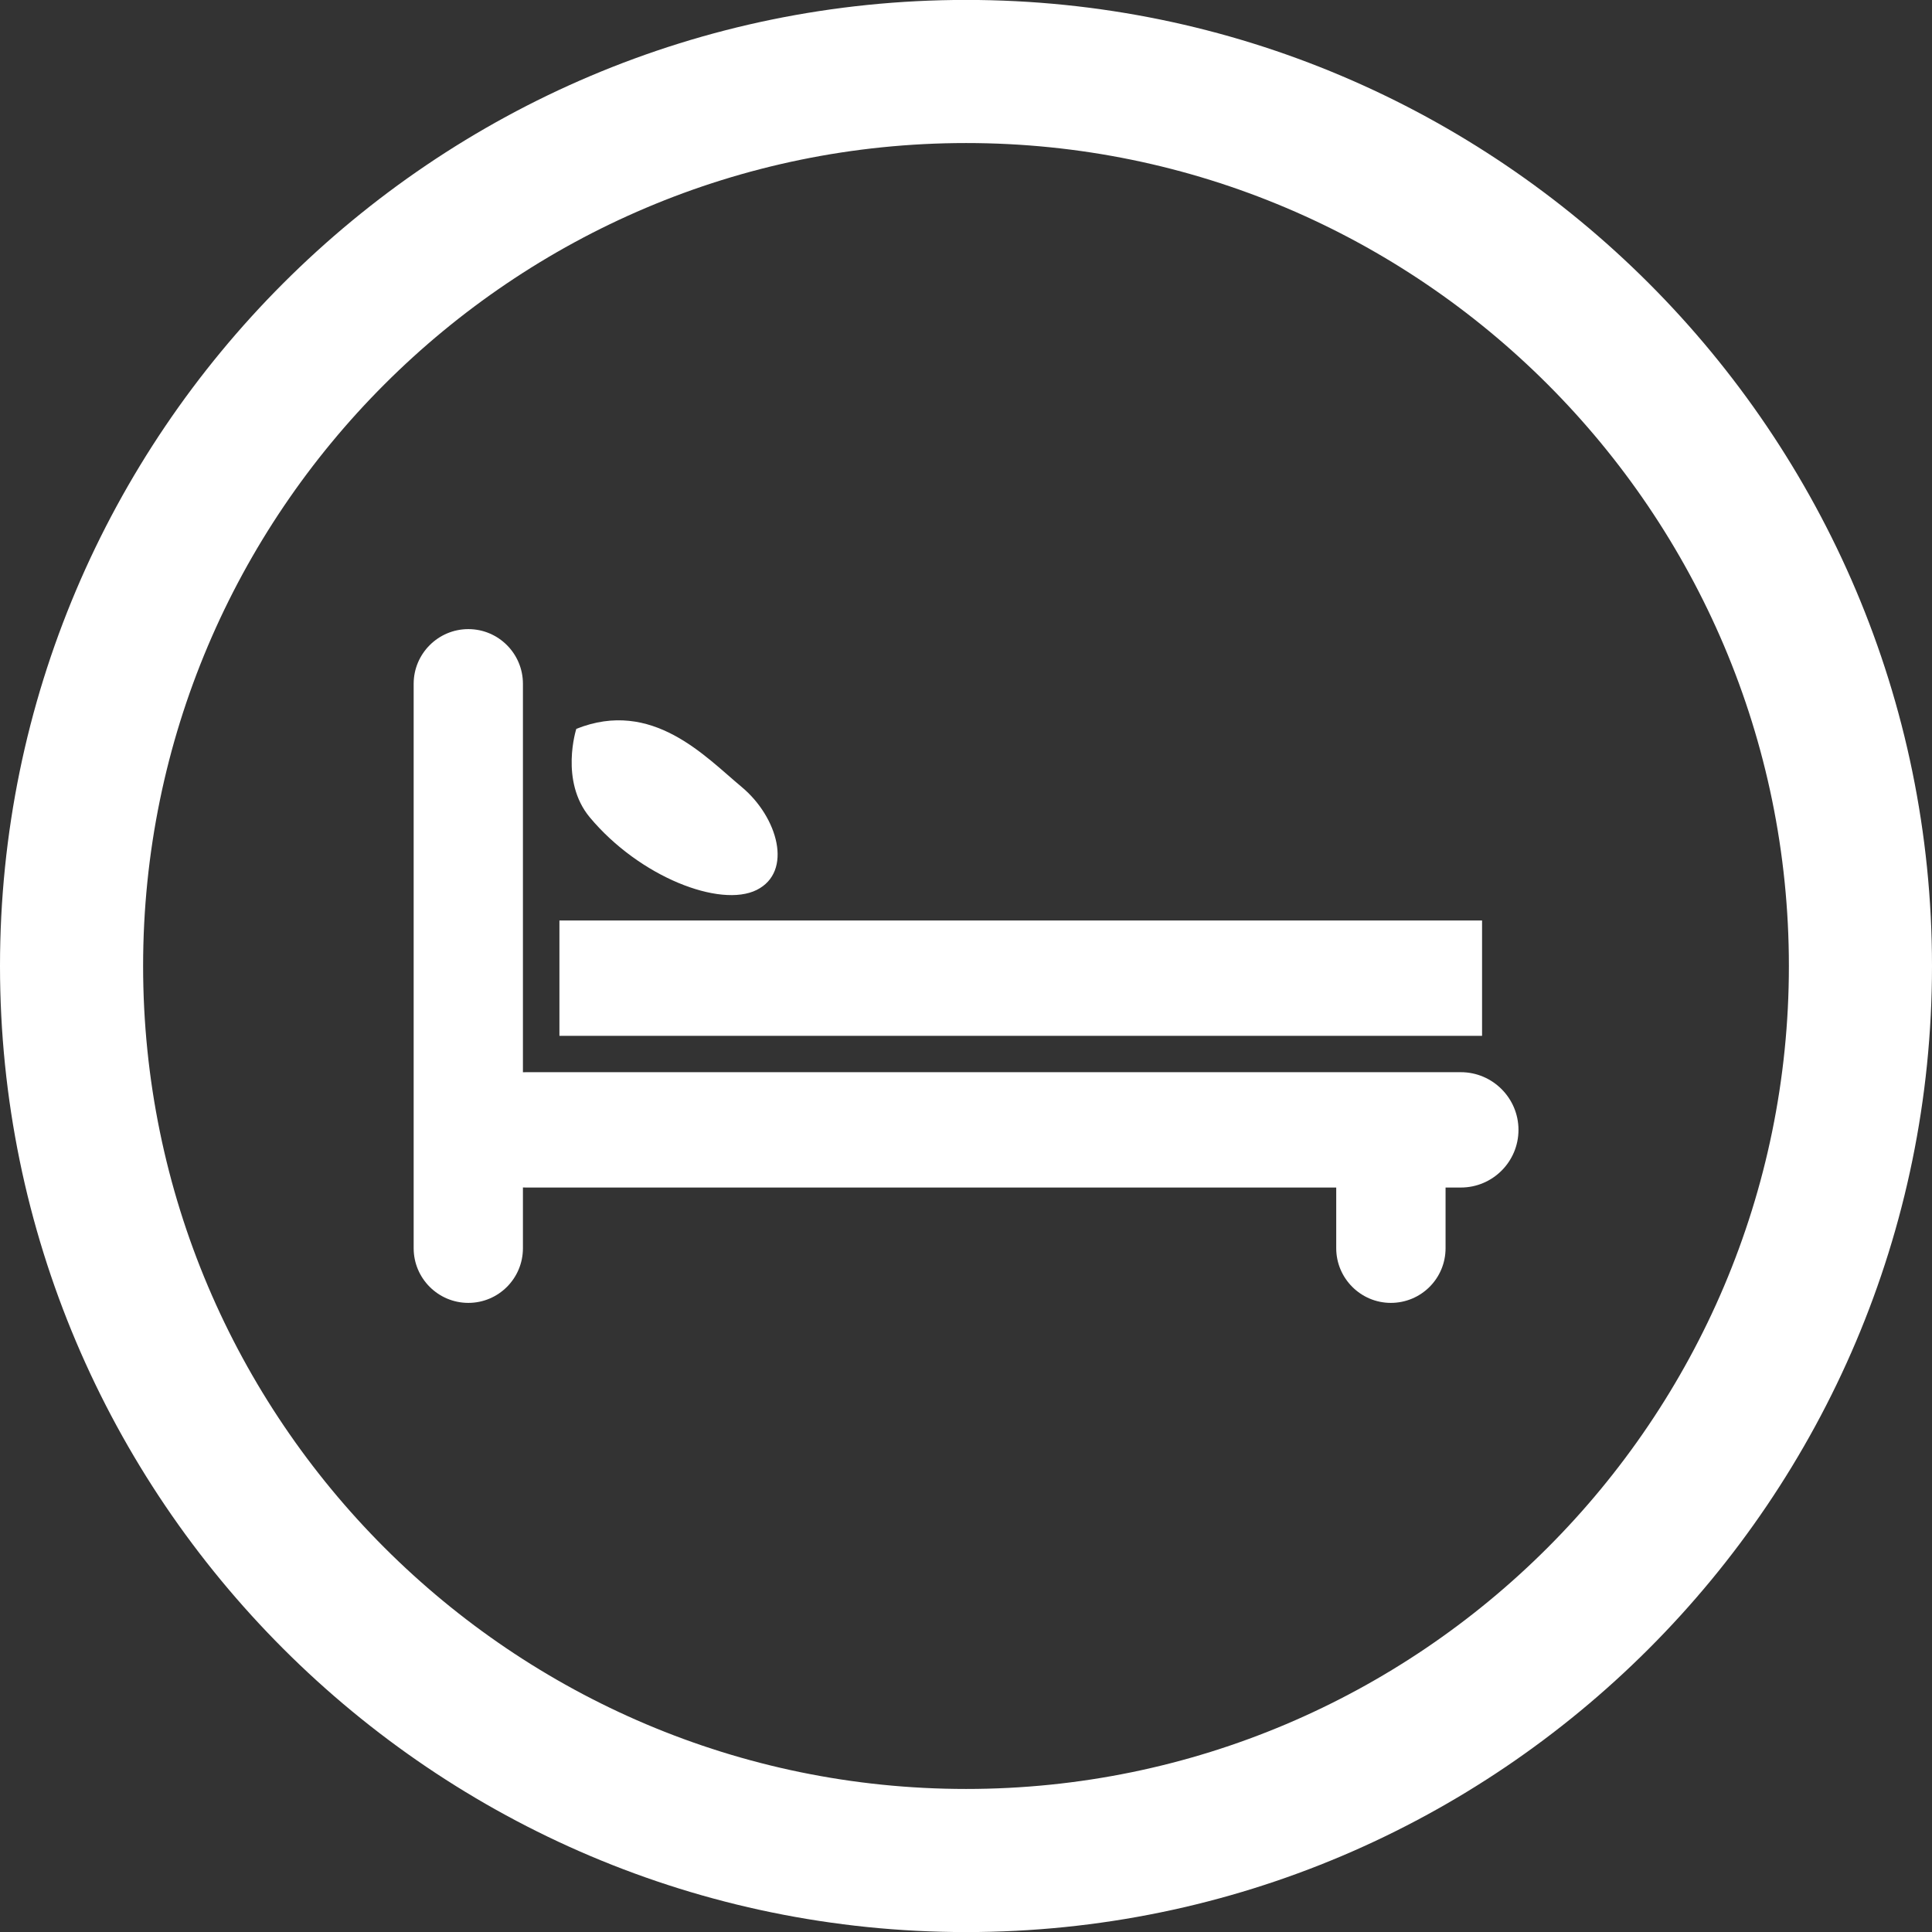 <?xml version="1.0" encoding="utf-8"?>
<!-- Generator: Adobe Illustrator 15.0.0, SVG Export Plug-In . SVG Version: 6.00 Build 0)  -->
<!DOCTYPE svg PUBLIC "-//W3C//DTD SVG 1.1//EN" "http://www.w3.org/Graphics/SVG/1.1/DTD/svg11.dtd">
<svg version="1.1" id="Layer_1" xmlns="http://www.w3.org/2000/svg" xmlns:xlink="http://www.w3.org/1999/xlink" x="0px" y="0px"
	 width="27px" height="27px" viewBox="0 0 27 27" enable-background="new 0 0 27 27" xml:space="preserve">
<rect x="0" y="0" width="27" height="27" fill="#333333" stroke="none"/>
<g display="none">
	<g display="inline">
		<path fill="#FFFFFF" d="M13.5,27C6.057,27,0,20.943,0,13.5C0,6.056,6.057,0,13.5,0C20.944,0,27,6.056,27,13.5
			C27,20.943,20.944,27,13.5,27z M13.5,2C7.159,2,2,7.159,2,13.5C2,19.84,7.159,25,13.5,25C19.842,25,25,19.84,25,13.5
			C25,7.159,19.842,2,13.5,2z"/>
	</g>
	<g display="inline">
		<polygon fill="#FFFFFF" points="23.271,21.307 13.819,8.289 3.681,20.156 2.16,18.857 13.947,5.061 24.889,20.131 		"/>
	</g>
	<g display="inline">
		<g>
			<path fill="#FFFFFF" d="M13.007,16.895v-2.836H12.39c-1.09,0-1.974,0.883-1.974,1.973v0.863H13.007z"/>
		</g>
		<g>
			<path fill="#FFFFFF" d="M13.994,16.895h2.59v-0.863c0-1.09-0.883-1.973-1.973-1.973h-0.617V16.895z"/>
		</g>
		<g>
			<rect x="10.416" y="17.883" fill="#FFFFFF" width="2.591" height="2.836"/>
		</g>
		<g>
			<rect x="13.994" y="17.883" fill="#FFFFFF" width="2.59" height="2.836"/>
		</g>
	</g>
</g>
<g display="none">
	<circle display="inline" fill="none" stroke="#FFFFFF" stroke-width="2" stroke-miterlimit="10" cx="13.5" cy="13.5" r="12.5"/>
	<path display="inline" fill-rule="evenodd" clip-rule="evenodd" fill="#FFFFFF" d="M13.5,19.668c0,0-4.626-5.155-4.626-7.71
		c0-2.554,2.07-4.626,4.626-4.626c2.554,0,4.626,2.072,4.626,4.626C18.127,14.513,13.5,19.668,13.5,19.668"/>
</g>
<g display="none">
	<g display="inline">
		<path fill="#FFFFFF" d="M13.5,27C6.056,27,0,20.944,0,13.5C0,6.056,6.056,0,13.5,0C20.944,0,27,6.056,27,13.5
			C27,20.944,20.944,27,13.5,27z M13.5,2C7.159,2,2,7.159,2,13.5C2,19.841,7.159,25,13.5,25S25,19.841,25,13.5
			C25,7.159,19.842,2,13.5,2z"/>
	</g>
	<g display="inline">
		<path fill-rule="evenodd" clip-rule="evenodd" fill="#FFFFFF" d="M13.5,22.134c0,0-3.608-4.02-3.608-6.013
			s1.613-3.608,3.608-3.608c1.992,0,3.609,1.615,3.609,3.608S13.5,22.134,13.5,22.134"/>
	</g>
	<g display="inline">
		<path fill-rule="evenodd" clip-rule="evenodd" fill="#FFFFFF" d="M13.5,10.729c1.937,0,3.556,1.354,3.982,3.163
			c0.645-1.129,1.106-2.232,1.106-3.076c0-2.81-2.28-5.088-5.088-5.088c-2.812,0-5.088,2.278-5.088,5.088
			c0,0.844,0.462,1.947,1.104,3.076C9.944,12.083,11.562,10.729,13.5,10.729z"/>
	</g>
</g>
<g>
	<g>
		<path fill="#FFFFFF" d="M13.502,27.001C6.057,27.001,0,20.944,0,13.5S6.057-0.001,13.502-0.001C20.944-0.001,27,6.056,27,13.5
			S20.944,27.001,13.502,27.001z M13.502,1.999C7.16,1.999,2,7.158,2,13.5s5.16,11.501,11.502,11.501
			C19.842,25.001,25,19.842,25,13.5S19.842,1.999,13.502,1.999z"/>
	</g>
	<g>
		<g>
			<path fill="#FFFFFF" d="M7.308,17.444c0,0.422-0.341,0.764-0.763,0.764l0,0c-0.421,0-0.764-0.342-0.764-0.764V9.556
				c0-0.421,0.343-0.764,0.764-0.764l0,0c0.422,0,0.763,0.343,0.763,0.764V17.444z"/>
		</g>
		<g>
			<path fill="#FFFFFF" d="M20.202,17.444c0,0.422-0.341,0.764-0.765,0.764l0,0c-0.419,0-0.763-0.342-0.763-0.764v-1.271
				c0-0.422,0.344-0.764,0.763-0.764l0,0c0.424,0,0.765,0.342,0.765,0.764V17.444z"/>
		</g>
		<g>
			<path fill="#FFFFFF" d="M21.221,15.79c0,0.445-0.361,0.806-0.806,0.806H7.352c-0.446,0-0.806-0.36-0.806-0.806l0,0
				c0-0.444,0.36-0.806,0.806-0.806h13.063C20.859,14.984,21.221,15.346,21.221,15.79L21.221,15.79z"/>
		</g>
		<g>
			<rect x="7.818" y="12.864" fill="#FFFFFF" width="12.894" height="1.612"/>
		</g>
		<g>
			<path fill="#FFFFFF" d="M8.054,10.186c0,0-0.235,0.727,0.188,1.236c0.697,0.835,1.824,1.269,2.333,1.015
				c0.51-0.255,0.297-1.016-0.21-1.439C9.855,10.574,9.117,9.761,8.054,10.186z"/>
		</g>
	</g>
</g>
</svg>
